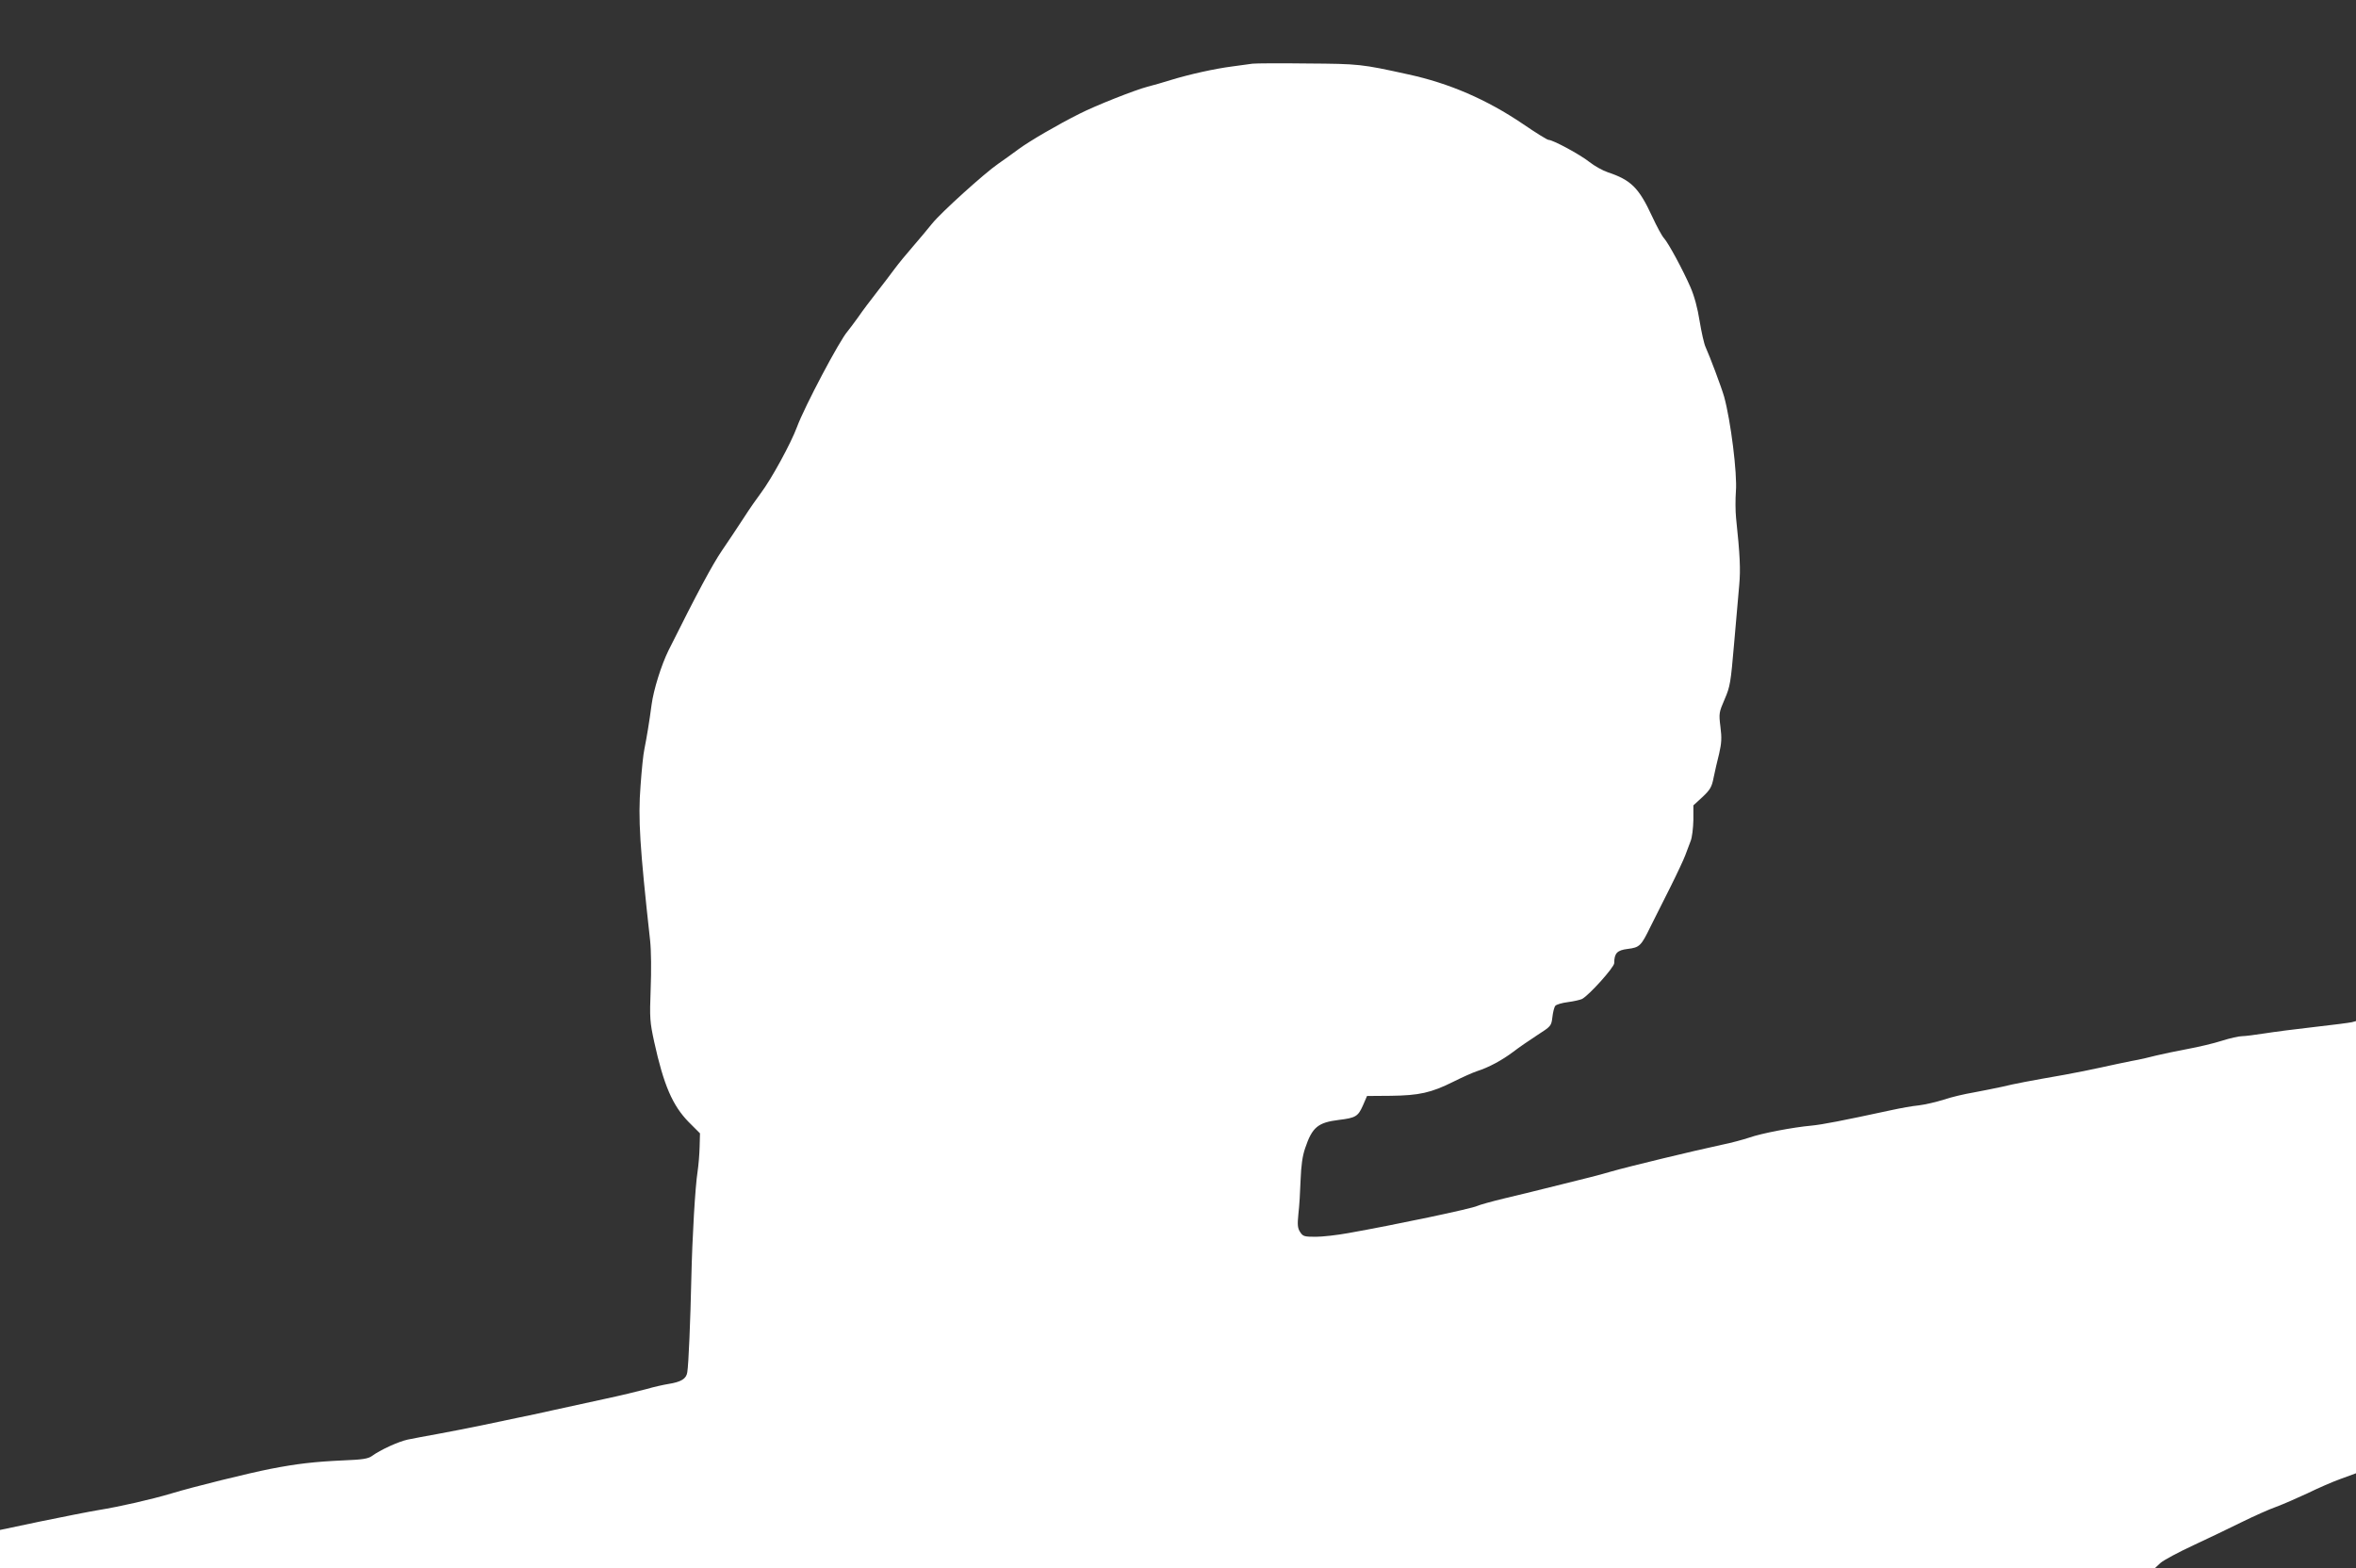 <?xml version="1.0" standalone="no"?>
<!DOCTYPE svg PUBLIC "-//W3C//DTD SVG 20010904//EN"
 "http://www.w3.org/TR/2001/REC-SVG-20010904/DTD/svg10.dtd">
<svg version="1.0" xmlns="http://www.w3.org/2000/svg"
 width="1280pt" height="852pt" viewBox="0 0 1280 852"
 preserveAspectRatio="xMidYMid meet">
<rect x="0" y="0" width="1280" height="852" fill="#333333" stroke="none"/>
<g transform="translate(0,852) scale(0.1,-0.1)"
fill="#ffffff" stroke="none">
<path d="M6805 8174 c-16 -2 -66 -9 -110 -15 -94 -12 -230 -42 -335 -74 -41
-13 -97 -29 -125 -36 -66 -17 -282 -102 -370 -147 -118 -59 -271 -148 -332
-193 -32 -24 -81 -59 -110 -79 -73 -50 -311 -265 -359 -325 -21 -27 -68 -82
-103 -123 -35 -40 -80 -95 -100 -122 -20 -27 -63 -84 -96 -126 -33 -42 -80
-104 -103 -138 -24 -33 -50 -68 -57 -76 -43 -48 -235 -411 -275 -520 -33 -89
-140 -285 -197 -360 -19 -25 -61 -85 -93 -135 -32 -49 -85 -129 -118 -177 -50
-73 -135 -231 -290 -542 -39 -79 -81 -213 -92 -295 -12 -92 -27 -181 -39 -241
-6 -25 -15 -115 -21 -200 -14 -178 -4 -332 52 -840 6 -55 7 -166 3 -265 -6
-158 -4 -178 19 -285 52 -237 100 -347 188 -437 l61 -61 -2 -74 c-1 -40 -6
-100 -11 -133 -13 -83 -29 -354 -34 -580 -5 -230 -15 -469 -22 -511 -5 -36
-34 -53 -104 -64 -25 -4 -79 -16 -120 -28 -41 -11 -140 -35 -220 -52 -80 -17
-203 -44 -275 -60 -71 -16 -164 -36 -205 -44 -41 -9 -127 -27 -190 -40 -63
-13 -169 -34 -235 -46 -66 -12 -142 -26 -170 -32 -51 -11 -149 -56 -194 -89
-21 -15 -51 -20 -156 -24 -154 -7 -252 -18 -395 -46 -122 -24 -418 -97 -540
-134 -107 -32 -278 -71 -395 -90 -49 -8 -190 -36 -312 -61 l-223 -47 0 -104 0
-103 5854 0 5854 0 30 28 c17 15 97 58 179 96 81 38 201 95 265 127 65 32 148
69 185 82 38 14 113 47 169 73 55 27 137 63 182 79 l82 30 0 1229 0 1228 -22
-6 c-13 -3 -104 -15 -203 -26 -99 -11 -222 -27 -272 -35 -51 -8 -106 -15 -122
-15 -17 0 -66 -11 -110 -25 -43 -14 -128 -34 -188 -45 -59 -11 -135 -27 -168
-35 -33 -9 -94 -23 -135 -30 -41 -8 -115 -24 -165 -35 -49 -11 -139 -29 -200
-40 -194 -34 -268 -48 -338 -65 -37 -8 -107 -22 -155 -31 -48 -8 -121 -25
-162 -39 -41 -13 -102 -27 -135 -31 -33 -3 -100 -15 -150 -26 -269 -58 -373
-78 -433 -84 -101 -9 -273 -42 -338 -65 -33 -11 -99 -29 -149 -39 -154 -33
-506 -118 -600 -145 -49 -15 -171 -46 -270 -70 -99 -25 -238 -59 -310 -76 -71
-17 -138 -36 -148 -41 -29 -15 -448 -103 -702 -148 -60 -11 -140 -20 -177 -20
-61 0 -69 2 -84 25 -14 21 -16 39 -10 98 5 40 10 123 12 185 3 79 10 131 25
174 38 113 69 139 183 153 91 11 104 19 130 77 l23 53 129 1 c154 2 219 16
341 77 48 24 106 50 128 57 63 20 135 59 195 104 30 23 89 64 131 91 76 49 77
50 83 98 3 27 10 55 16 62 6 7 36 16 68 20 31 4 66 12 77 17 38 20 175 172
175 195 0 54 16 70 73 77 65 8 73 16 124 121 22 44 70 140 107 213 37 74 74
153 82 175 9 23 22 58 29 77 8 19 14 71 15 114 l0 80 49 45 c42 40 51 54 61
106 7 33 20 92 30 130 13 57 15 85 7 146 -9 73 -8 78 23 150 30 69 33 91 51
299 11 124 23 268 28 320 8 87 4 166 -17 365 -4 39 -4 104 -1 145 8 97 -28
384 -64 515 -15 52 -77 217 -101 270 -8 17 -22 80 -32 140 -11 71 -29 137 -50
185 -42 96 -119 238 -143 265 -11 11 -40 65 -65 119 -72 156 -115 198 -241
240 -27 9 -72 34 -100 56 -50 40 -198 120 -222 120 -7 0 -70 39 -140 87 -195
132 -400 221 -623 269 -254 56 -266 57 -545 59 -148 2 -283 1 -300 -1z"/>
</g>
</svg>
